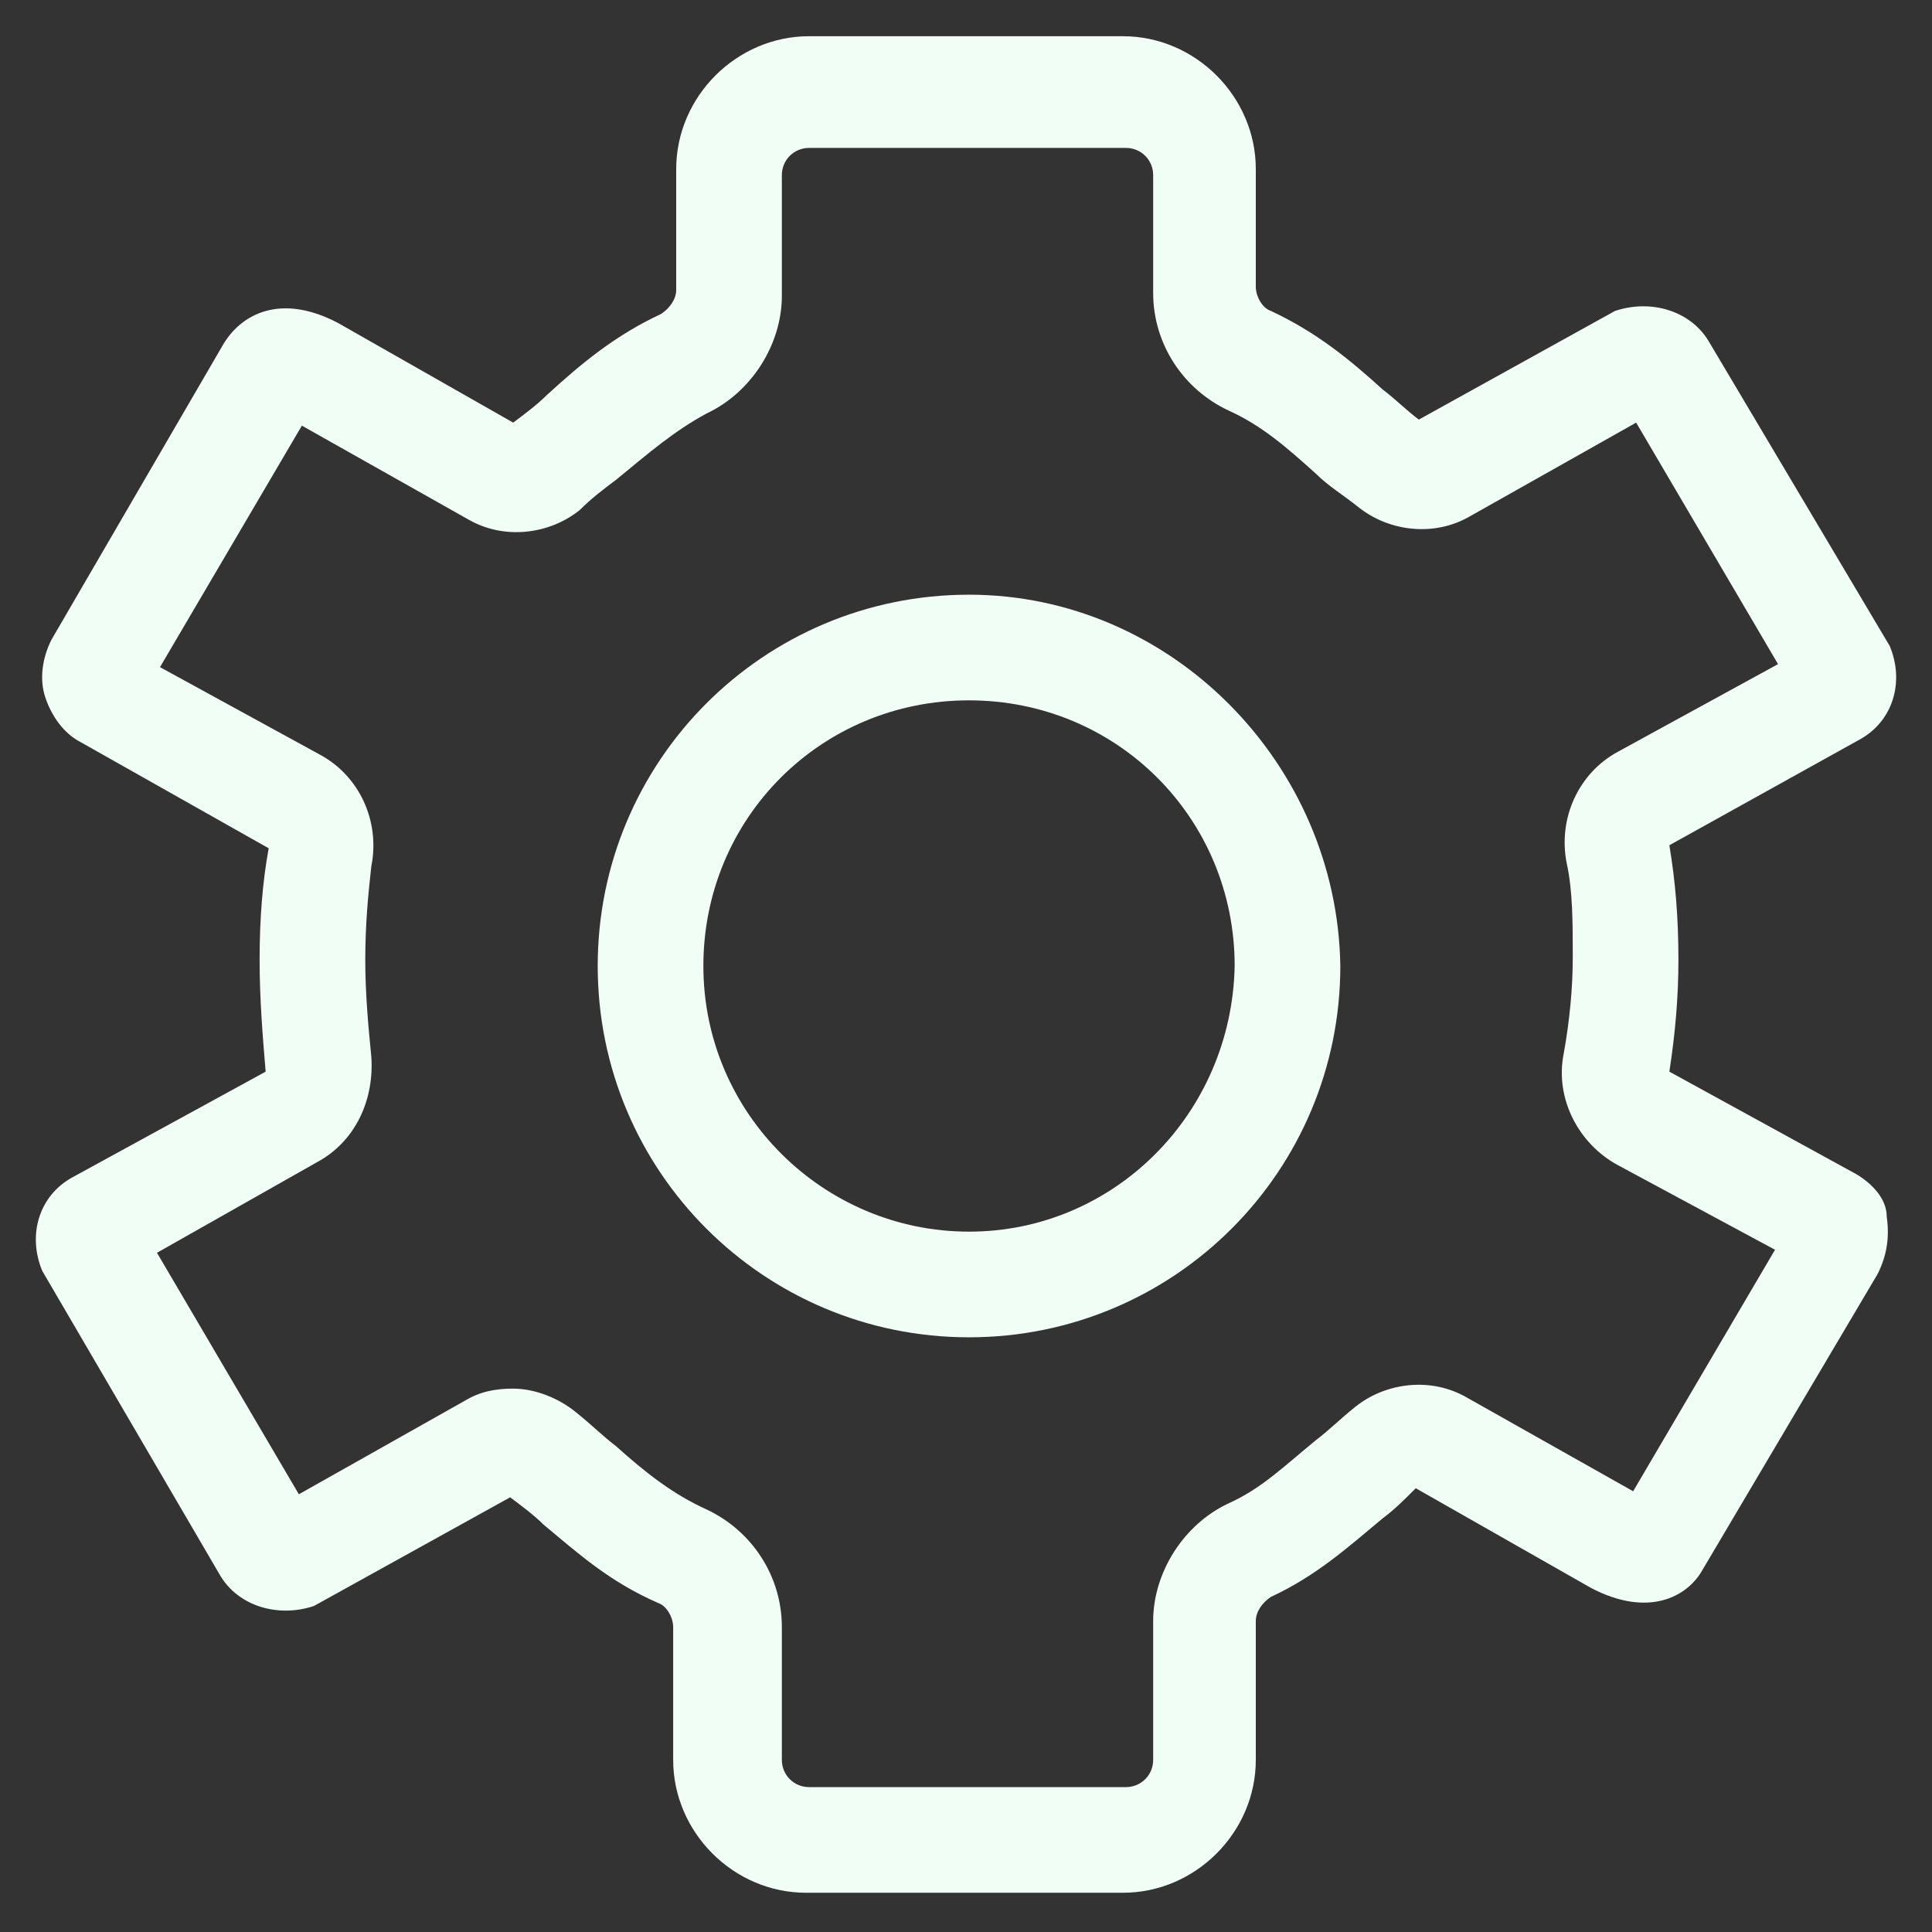 <?xml version="1.0" encoding="utf-8"?>
<!-- Generator: Adobe Illustrator 22.0.1, SVG Export Plug-In . SVG Version: 6.00 Build 0)  -->
<svg fill="#f1fef5" width="24" height="24" version="1.1" id="lni_lni-cog" xmlns="http://www.w3.org/2000/svg" xmlns:xlink="http://www.w3.org/1999/xlink" x="0px"
	 y="0px" viewBox="0 0 64 64" style="enable-background:new 0 0 64 64;" xml:space="preserve">
<rect x="0" y="0" width="64" height="64" fill="#333333" stroke="none"/>
<g>
	<path d="M32.1,19.7c-6.8,0-12.3,5.5-12.3,12.3c0,6.8,5.5,12.3,12.3,12.3c6.8,0,12.3-5.5,12.3-12.3C44.3,25.3,38.8,19.7,32.1,19.7z
		 M32.1,40.8c-4.8,0-8.8-3.9-8.8-8.8c0-4.9,3.9-8.8,8.8-8.8s8.8,3.9,8.8,8.8C40.8,36.9,36.9,40.8,32.1,40.8z"/>
	<path d="M61.5,38.9l-6.2-3.4c0.2-1.3,0.3-2.5,0.3-3.7c0-1.4-0.1-2.6-0.3-3.8l6.3-3.5c1.1-0.6,1.5-1.9,1-3.1l-6-10.1
		c-0.6-1-1.9-1.4-3.1-1L47,13.9c-0.4-0.3-0.8-0.7-1.2-1c-1.1-1-2.2-1.9-3.7-2.6c-0.3-0.1-0.5-0.5-0.5-0.8V5.6c0-2.4-2-4.4-4.4-4.4
		H26.8c-2.4,0-4.4,2-4.4,4.4l0,4c0,0.3-0.2,0.6-0.5,0.8c-1.5,0.7-2.6,1.6-3.8,2.7c-0.3,0.3-0.7,0.6-1.1,0.9l-5.8-3.3
		c-1.9-1-3.2-0.3-3.8,0.7l-5.7,9.8c-0.3,0.6-0.4,1.3-0.2,1.9c0.2,0.6,0.6,1.2,1.2,1.5l6.2,3.5c-0.2,1.1-0.3,2.3-0.3,3.7
		c0,1.3,0.1,2.5,0.2,3.7l0,0L2.4,39c-1.1,0.6-1.5,1.9-1,3.1l5.9,10.1c0.6,1,1.9,1.4,3.1,1l6.5-3.6c0.4,0.3,0.8,0.6,1.1,0.9
		c1.2,1,2.2,1.9,3.8,2.6c0.3,0.1,0.5,0.5,0.5,0.8v4.4c0,2.4,2,4.4,4.4,4.4h10.5c2.4,0,4.4-2,4.4-4.4v-4.6c0-0.3,0.2-0.6,0.5-0.8
		c1.5-0.7,2.5-1.6,3.7-2.6c0.4-0.3,0.7-0.6,1.1-1l5.8,3.3c1.9,1,3.2,0.3,3.7-0.6l5.8-9.8c0.3-0.6,0.4-1.2,0.3-1.9
		C62.5,39.7,62,39.2,61.5,38.9z M54.1,49.4l-5.5-3.1c-1.2-0.7-2.7-0.5-3.7,0.3c-0.5,0.4-0.9,0.8-1.3,1.1c-1.1,0.9-1.8,1.6-2.9,2.1
		c-1.5,0.7-2.5,2.3-2.5,3.9v4.6c0,0.5-0.4,0.9-0.9,0.9H26.8c-0.5,0-0.9-0.4-0.9-0.9v-4.4c0-1.7-1-3.2-2.5-3.9c-1.1-0.5-2-1.2-3-2.1
		c-0.4-0.3-0.8-0.7-1.3-1.1C18.5,46.3,17.7,46,17,46c-0.6,0-1.1,0.1-1.6,0.4l-5.5,3.1l-4.7-8l5.3-3c1.3-0.7,1.9-2.1,1.8-3.5
		c-0.1-1-0.2-2.1-0.2-3.2c0-1.2,0.1-2.2,0.2-3.1c0.3-1.5-0.4-3-1.7-3.7l-5.3-2.9l4.7-8l5.5,3.1c1.2,0.7,2.7,0.5,3.7-0.3
		c0.4-0.4,0.8-0.7,1.2-1c1.1-0.9,1.9-1.6,3-2.2c1.5-0.7,2.5-2.3,2.5-3.9l0-4c0-0.5,0.4-0.9,0.9-0.9h10.5c0.5,0,0.9,0.4,0.9,0.9v3.9
		c0,1.7,1,3.2,2.5,3.9c1.1,0.5,1.9,1.2,2.9,2.1c0.4,0.4,0.9,0.7,1.4,1.1c1,0.8,2.5,1,3.7,0.3l5.5-3.1l4.7,8l-5.3,2.9
		c-1.3,0.7-2,2.2-1.7,3.7c0.2,0.9,0.2,2,0.2,3.1c0,1-0.1,2.1-0.3,3.2c-0.3,1.5,0.5,3,1.8,3.7l5.2,2.8L54.1,49.4z"/>
</g>
</svg>
